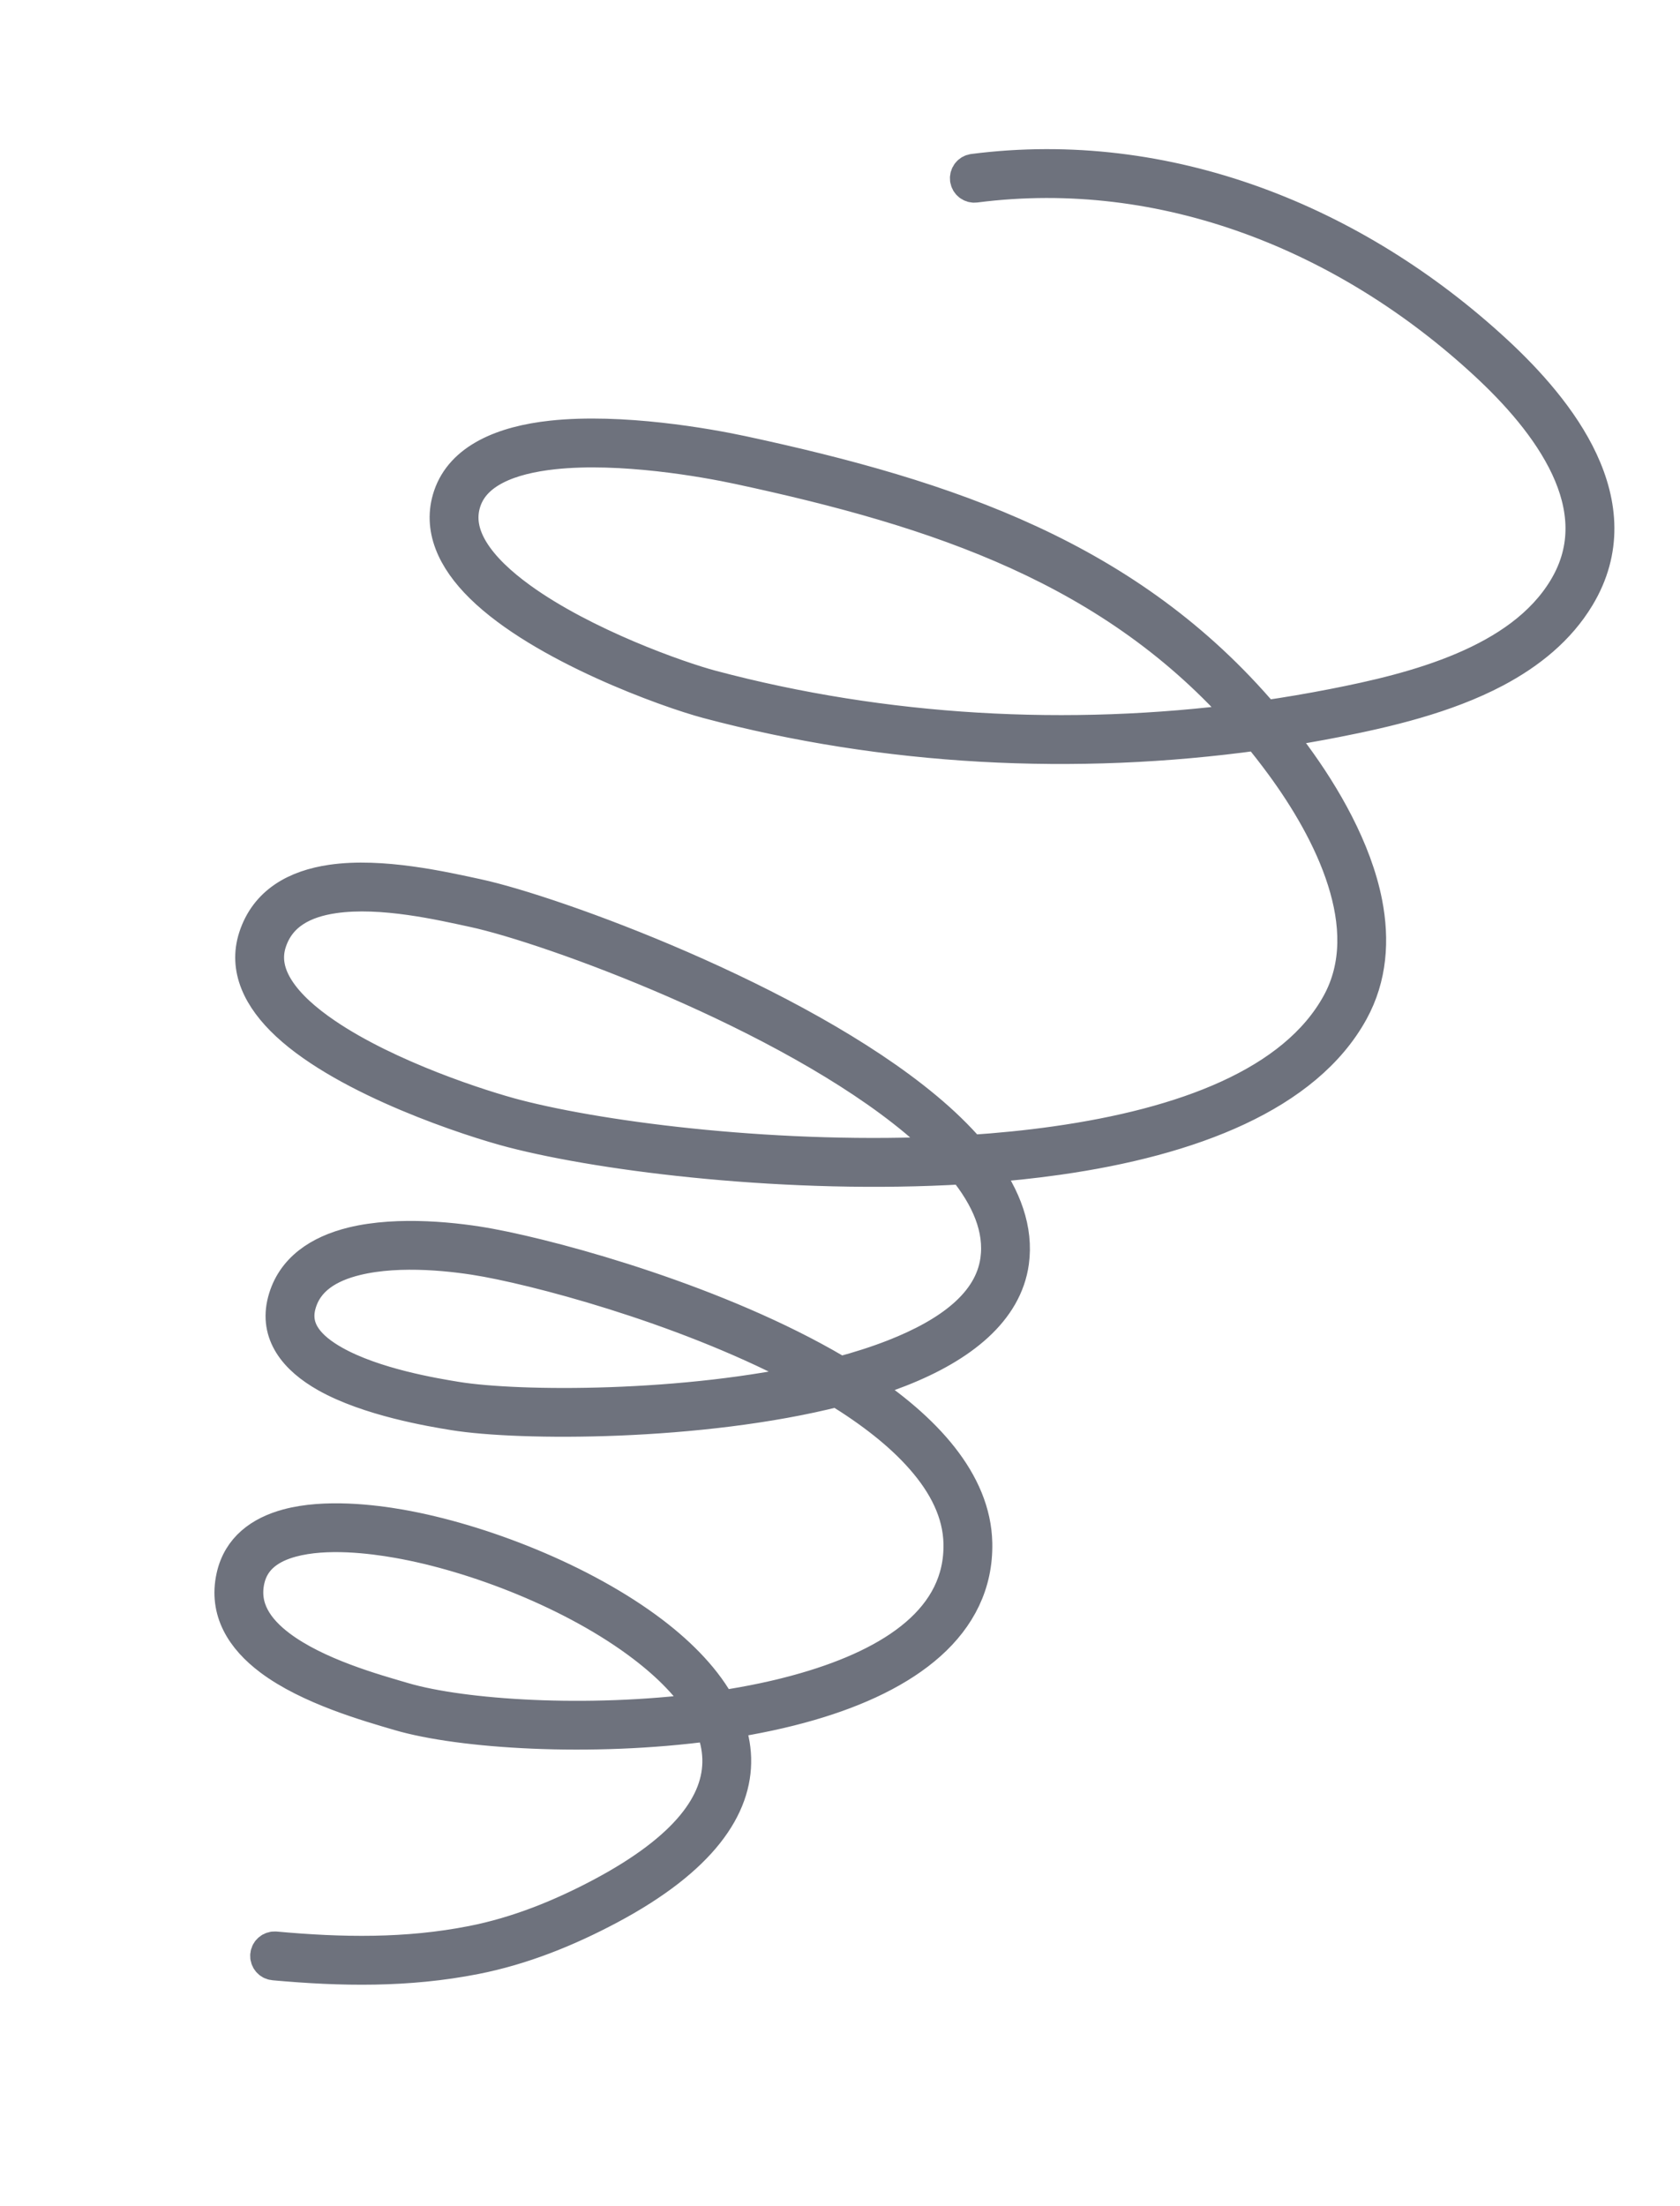 <svg width="80" height="105" viewBox="0 0 80 105" fill="none" xmlns="http://www.w3.org/2000/svg">
<mask id="path-1-outside-1_478_2767" maskUnits="userSpaceOnUse" x="-1.19" y="-1.225" width="81.577" height="107.033" fill="black">
<rect fill="white" x="-1.19" y="-1.225" width="81.577" height="107.033"/>
<path fill-rule="evenodd" clip-rule="evenodd" d="M60.199 34.139C53.755 26.549 45.198 23.66 35.34 21.542C33.676 21.185 29.582 20.46 26.278 20.816C23.942 21.068 22.009 21.886 21.428 23.616C20.92 25.128 21.596 26.595 22.927 27.905C25.817 30.752 31.81 32.898 33.693 33.399C42.172 35.655 51.203 36.12 59.901 34.915C60.29 35.387 60.673 35.878 61.048 36.388C62.176 37.925 63.362 39.871 64.004 41.905C64.629 43.882 64.741 45.943 63.734 47.774C61.634 51.596 56.363 53.538 50.271 54.401C48.943 54.59 47.577 54.725 46.193 54.816C45.594 54.117 44.884 53.431 44.083 52.764C37.869 47.583 26.341 43.408 22.728 42.629C21.119 42.282 18.167 41.604 15.794 41.95C14.097 42.196 12.691 42.957 12.154 44.619C11.675 46.1 12.356 47.5 13.682 48.735C16.544 51.403 22.449 53.324 24.402 53.829C28.843 54.98 37.612 56.056 45.885 55.563C47.054 56.998 47.686 58.479 47.481 59.968C47.196 62.039 45.249 63.487 42.581 64.535C41.776 64.85 40.906 65.129 39.993 65.371C39.925 65.33 39.857 65.29 39.789 65.25C34.268 62.002 26.734 59.902 23.335 59.27C21.801 58.984 18.988 58.659 16.781 59.2C15.206 59.588 13.94 60.415 13.542 61.925C13.132 63.475 14.075 64.641 15.541 65.469C17.542 66.597 20.512 67.098 21.617 67.276C24.727 67.781 33.322 67.813 39.876 66.15C41.478 67.132 42.885 68.216 43.92 69.398C45.015 70.644 45.695 71.997 45.727 73.452C45.803 77.04 42.575 79.174 38.359 80.396C37.075 80.769 35.7 81.055 34.288 81.265C33.616 80.003 32.485 78.809 31.073 77.734C27.745 75.201 22.866 73.307 19.065 72.639C17.754 72.408 15.464 72.133 13.693 72.613C12.412 72.959 11.397 73.692 11.098 75.039C10.733 76.675 11.554 77.967 12.876 78.96C14.715 80.341 17.534 81.138 19.018 81.574C21.933 82.427 28.125 82.834 33.87 82.056C34.099 82.594 34.229 83.144 34.244 83.704C34.302 85.815 32.713 88 28.673 90.152C26.716 91.193 24.656 92.027 22.48 92.454C19.344 93.07 16.272 93.015 13.109 92.727C12.91 92.71 12.733 92.856 12.715 93.056C12.696 93.256 12.844 93.434 13.043 93.451C16.274 93.745 19.415 93.796 22.619 93.167C24.865 92.726 26.993 91.868 29.013 90.794C33.41 88.452 35.032 85.981 34.969 83.684C34.953 83.097 34.826 82.518 34.604 81.95C35.975 81.739 37.31 81.457 38.559 81.094C43.139 79.766 46.534 77.333 46.452 73.436C46.39 70.557 44.073 68 40.828 65.892C41.532 65.687 42.208 65.461 42.844 65.212C45.802 64.051 47.884 62.362 48.2 60.067C48.41 58.539 47.849 56.999 46.744 55.505C47.973 55.415 49.188 55.289 50.372 55.12C56.724 54.22 62.179 52.109 64.37 48.124C65.257 46.51 65.37 44.736 65.028 42.975C64.525 40.41 63.04 37.875 61.632 35.957C61.34 35.558 61.042 35.17 60.739 34.794C61.707 34.647 62.671 34.481 63.63 34.292C66.001 33.827 68.831 33.171 71.202 31.918C72.821 31.06 74.226 29.926 75.147 28.395C76.468 26.204 76.252 23.979 75.299 21.937C74.377 19.961 72.756 18.159 71.221 16.742C64.502 10.541 55.591 6.935 46.35 8.123C46.153 8.148 46.013 8.331 46.037 8.53C46.062 8.728 46.243 8.869 46.443 8.843C55.468 7.682 64.167 11.22 70.729 17.277C72.2 18.633 73.758 20.354 74.642 22.246C75.493 24.071 75.708 26.061 74.527 28.02C73.456 29.798 71.67 30.986 69.688 31.832C67.658 32.699 65.419 33.202 63.491 33.579C62.4 33.792 61.301 33.98 60.199 34.139ZM33.526 81.372C32.889 80.282 31.871 79.254 30.634 78.313C27.394 75.846 22.641 74.005 18.939 73.355C17.704 73.138 15.548 72.862 13.882 73.314C12.87 73.588 12.041 74.134 11.804 75.197C11.507 76.535 12.231 77.565 13.312 78.379C15.08 79.706 17.796 80.458 19.223 80.876C22.037 81.699 27.968 82.092 33.526 81.372ZM38.981 65.621C33.584 62.565 26.462 60.591 23.201 59.983C21.74 59.711 19.056 59.389 16.952 59.907C15.652 60.225 14.571 60.863 14.243 62.11C13.921 63.325 14.747 64.186 15.897 64.835C17.818 65.918 20.674 66.387 21.734 66.56C24.681 67.038 32.643 67.087 38.981 65.621ZM45.276 54.868C44.786 54.346 44.228 53.83 43.619 53.323C37.496 48.218 26.134 44.106 22.575 43.339C21.024 43.005 18.184 42.337 15.897 42.669C14.487 42.873 13.289 43.462 12.843 44.843C12.588 45.634 12.769 46.39 13.228 47.101C13.725 47.874 14.538 48.59 15.505 49.246C18.498 51.279 22.956 52.704 24.585 53.126C28.877 54.238 37.26 55.279 45.276 54.868ZM59.341 34.258C53.043 27.059 44.726 24.301 35.188 22.253C33.566 21.905 29.575 21.192 26.355 21.538C25.315 21.651 24.357 21.871 23.595 22.262C22.888 22.625 22.355 23.132 22.115 23.847C21.84 24.666 22.018 25.46 22.48 26.216C22.98 27.032 23.802 27.8 24.78 28.507C27.804 30.695 32.31 32.28 33.879 32.697C42.117 34.888 50.882 35.37 59.341 34.258Z"/>
</mask>
<path fill-rule="evenodd" clip-rule="evenodd" d="M60.199 34.139C53.755 26.549 45.198 23.66 35.34 21.542C33.676 21.185 29.582 20.46 26.278 20.816C23.942 21.068 22.009 21.886 21.428 23.616C20.92 25.128 21.596 26.595 22.927 27.905C25.817 30.752 31.81 32.898 33.693 33.399C42.172 35.655 51.203 36.12 59.901 34.915C60.29 35.387 60.673 35.878 61.048 36.388C62.176 37.925 63.362 39.871 64.004 41.905C64.629 43.882 64.741 45.943 63.734 47.774C61.634 51.596 56.363 53.538 50.271 54.401C48.943 54.59 47.577 54.725 46.193 54.816C45.594 54.117 44.884 53.431 44.083 52.764C37.869 47.583 26.341 43.408 22.728 42.629C21.119 42.282 18.167 41.604 15.794 41.95C14.097 42.196 12.691 42.957 12.154 44.619C11.675 46.1 12.356 47.5 13.682 48.735C16.544 51.403 22.449 53.324 24.402 53.829C28.843 54.98 37.612 56.056 45.885 55.563C47.054 56.998 47.686 58.479 47.481 59.968C47.196 62.039 45.249 63.487 42.581 64.535C41.776 64.85 40.906 65.129 39.993 65.371C39.925 65.33 39.857 65.29 39.789 65.25C34.268 62.002 26.734 59.902 23.335 59.27C21.801 58.984 18.988 58.659 16.781 59.2C15.206 59.588 13.94 60.415 13.542 61.925C13.132 63.475 14.075 64.641 15.541 65.469C17.542 66.597 20.512 67.098 21.617 67.276C24.727 67.781 33.322 67.813 39.876 66.15C41.478 67.132 42.885 68.216 43.92 69.398C45.015 70.644 45.695 71.997 45.727 73.452C45.803 77.04 42.575 79.174 38.359 80.396C37.075 80.769 35.7 81.055 34.288 81.265C33.616 80.003 32.485 78.809 31.073 77.734C27.745 75.201 22.866 73.307 19.065 72.639C17.754 72.408 15.464 72.133 13.693 72.613C12.412 72.959 11.397 73.692 11.098 75.039C10.733 76.675 11.554 77.967 12.876 78.96C14.715 80.341 17.534 81.138 19.018 81.574C21.933 82.427 28.125 82.834 33.87 82.056C34.099 82.594 34.229 83.144 34.244 83.704C34.302 85.815 32.713 88 28.673 90.152C26.716 91.193 24.656 92.027 22.48 92.454C19.344 93.07 16.272 93.015 13.109 92.727C12.91 92.71 12.733 92.856 12.715 93.056C12.696 93.256 12.844 93.434 13.043 93.451C16.274 93.745 19.415 93.796 22.619 93.167C24.865 92.726 26.993 91.868 29.013 90.794C33.41 88.452 35.032 85.981 34.969 83.684C34.953 83.097 34.826 82.518 34.604 81.95C35.975 81.739 37.31 81.457 38.559 81.094C43.139 79.766 46.534 77.333 46.452 73.436C46.39 70.557 44.073 68 40.828 65.892C41.532 65.687 42.208 65.461 42.844 65.212C45.802 64.051 47.884 62.362 48.2 60.067C48.41 58.539 47.849 56.999 46.744 55.505C47.973 55.415 49.188 55.289 50.372 55.12C56.724 54.22 62.179 52.109 64.37 48.124C65.257 46.51 65.37 44.736 65.028 42.975C64.525 40.41 63.04 37.875 61.632 35.957C61.34 35.558 61.042 35.17 60.739 34.794C61.707 34.647 62.671 34.481 63.63 34.292C66.001 33.827 68.831 33.171 71.202 31.918C72.821 31.06 74.226 29.926 75.147 28.395C76.468 26.204 76.252 23.979 75.299 21.937C74.377 19.961 72.756 18.159 71.221 16.742C64.502 10.541 55.591 6.935 46.35 8.123C46.153 8.148 46.013 8.331 46.037 8.53C46.062 8.728 46.243 8.869 46.443 8.843C55.468 7.682 64.167 11.22 70.729 17.277C72.2 18.633 73.758 20.354 74.642 22.246C75.493 24.071 75.708 26.061 74.527 28.02C73.456 29.798 71.67 30.986 69.688 31.832C67.658 32.699 65.419 33.202 63.491 33.579C62.4 33.792 61.301 33.98 60.199 34.139ZM33.526 81.372C32.889 80.282 31.871 79.254 30.634 78.313C27.394 75.846 22.641 74.005 18.939 73.355C17.704 73.138 15.548 72.862 13.882 73.314C12.87 73.588 12.041 74.134 11.804 75.197C11.507 76.535 12.231 77.565 13.312 78.379C15.08 79.706 17.796 80.458 19.223 80.876C22.037 81.699 27.968 82.092 33.526 81.372ZM38.981 65.621C33.584 62.565 26.462 60.591 23.201 59.983C21.74 59.711 19.056 59.389 16.952 59.907C15.652 60.225 14.571 60.863 14.243 62.11C13.921 63.325 14.747 64.186 15.897 64.835C17.818 65.918 20.674 66.387 21.734 66.56C24.681 67.038 32.643 67.087 38.981 65.621ZM45.276 54.868C44.786 54.346 44.228 53.83 43.619 53.323C37.496 48.218 26.134 44.106 22.575 43.339C21.024 43.005 18.184 42.337 15.897 42.669C14.487 42.873 13.289 43.462 12.843 44.843C12.588 45.634 12.769 46.39 13.228 47.101C13.725 47.874 14.538 48.59 15.505 49.246C18.498 51.279 22.956 52.704 24.585 53.126C28.877 54.238 37.26 55.279 45.276 54.868ZM59.341 34.258C53.043 27.059 44.726 24.301 35.188 22.253C33.566 21.905 29.575 21.192 26.355 21.538C25.315 21.651 24.357 21.871 23.595 22.262C22.888 22.625 22.355 23.132 22.115 23.847C21.84 24.666 22.018 25.46 22.48 26.216C22.98 27.032 23.802 27.8 24.78 28.507C27.804 30.695 32.31 32.28 33.879 32.697C42.117 34.888 50.882 35.37 59.341 34.258Z" fill="#6E727D"/>
<path fill-rule="evenodd" clip-rule="evenodd" d="M60.199 34.139C53.755 26.549 45.198 23.66 35.34 21.542C33.676 21.185 29.582 20.46 26.278 20.816C23.942 21.068 22.009 21.886 21.428 23.616C20.92 25.128 21.596 26.595 22.927 27.905C25.817 30.752 31.81 32.898 33.693 33.399C42.172 35.655 51.203 36.12 59.901 34.915C60.29 35.387 60.673 35.878 61.048 36.388C62.176 37.925 63.362 39.871 64.004 41.905C64.629 43.882 64.741 45.943 63.734 47.774C61.634 51.596 56.363 53.538 50.271 54.401C48.943 54.59 47.577 54.725 46.193 54.816C45.594 54.117 44.884 53.431 44.083 52.764C37.869 47.583 26.341 43.408 22.728 42.629C21.119 42.282 18.167 41.604 15.794 41.95C14.097 42.196 12.691 42.957 12.154 44.619C11.675 46.1 12.356 47.5 13.682 48.735C16.544 51.403 22.449 53.324 24.402 53.829C28.843 54.98 37.612 56.056 45.885 55.563C47.054 56.998 47.686 58.479 47.481 59.968C47.196 62.039 45.249 63.487 42.581 64.535C41.776 64.85 40.906 65.129 39.993 65.371C39.925 65.33 39.857 65.29 39.789 65.25C34.268 62.002 26.734 59.902 23.335 59.27C21.801 58.984 18.988 58.659 16.781 59.2C15.206 59.588 13.94 60.415 13.542 61.925C13.132 63.475 14.075 64.641 15.541 65.469C17.542 66.597 20.512 67.098 21.617 67.276C24.727 67.781 33.322 67.813 39.876 66.15C41.478 67.132 42.885 68.216 43.92 69.398C45.015 70.644 45.695 71.997 45.727 73.452C45.803 77.04 42.575 79.174 38.359 80.396C37.075 80.769 35.7 81.055 34.288 81.265C33.616 80.003 32.485 78.809 31.073 77.734C27.745 75.201 22.866 73.307 19.065 72.639C17.754 72.408 15.464 72.133 13.693 72.613C12.412 72.959 11.397 73.692 11.098 75.039C10.733 76.675 11.554 77.967 12.876 78.96C14.715 80.341 17.534 81.138 19.018 81.574C21.933 82.427 28.125 82.834 33.87 82.056C34.099 82.594 34.229 83.144 34.244 83.704C34.302 85.815 32.713 88 28.673 90.152C26.716 91.193 24.656 92.027 22.48 92.454C19.344 93.07 16.272 93.015 13.109 92.727C12.91 92.71 12.733 92.856 12.715 93.056C12.696 93.256 12.844 93.434 13.043 93.451C16.274 93.745 19.415 93.796 22.619 93.167C24.865 92.726 26.993 91.868 29.013 90.794C33.41 88.452 35.032 85.981 34.969 83.684C34.953 83.097 34.826 82.518 34.604 81.95C35.975 81.739 37.31 81.457 38.559 81.094C43.139 79.766 46.534 77.333 46.452 73.436C46.39 70.557 44.073 68 40.828 65.892C41.532 65.687 42.208 65.461 42.844 65.212C45.802 64.051 47.884 62.362 48.2 60.067C48.41 58.539 47.849 56.999 46.744 55.505C47.973 55.415 49.188 55.289 50.372 55.12C56.724 54.22 62.179 52.109 64.37 48.124C65.257 46.51 65.37 44.736 65.028 42.975C64.525 40.41 63.04 37.875 61.632 35.957C61.34 35.558 61.042 35.17 60.739 34.794C61.707 34.647 62.671 34.481 63.63 34.292C66.001 33.827 68.831 33.171 71.202 31.918C72.821 31.06 74.226 29.926 75.147 28.395C76.468 26.204 76.252 23.979 75.299 21.937C74.377 19.961 72.756 18.159 71.221 16.742C64.502 10.541 55.591 6.935 46.35 8.123C46.153 8.148 46.013 8.331 46.037 8.53C46.062 8.728 46.243 8.869 46.443 8.843C55.468 7.682 64.167 11.22 70.729 17.277C72.2 18.633 73.758 20.354 74.642 22.246C75.493 24.071 75.708 26.061 74.527 28.02C73.456 29.798 71.67 30.986 69.688 31.832C67.658 32.699 65.419 33.202 63.491 33.579C62.4 33.792 61.301 33.98 60.199 34.139ZM33.526 81.372C32.889 80.282 31.871 79.254 30.634 78.313C27.394 75.846 22.641 74.005 18.939 73.355C17.704 73.138 15.548 72.862 13.882 73.314C12.87 73.588 12.041 74.134 11.804 75.197C11.507 76.535 12.231 77.565 13.312 78.379C15.08 79.706 17.796 80.458 19.223 80.876C22.037 81.699 27.968 82.092 33.526 81.372ZM38.981 65.621C33.584 62.565 26.462 60.591 23.201 59.983C21.74 59.711 19.056 59.389 16.952 59.907C15.652 60.225 14.571 60.863 14.243 62.11C13.921 63.325 14.747 64.186 15.897 64.835C17.818 65.918 20.674 66.387 21.734 66.56C24.681 67.038 32.643 67.087 38.981 65.621ZM45.276 54.868C44.786 54.346 44.228 53.83 43.619 53.323C37.496 48.218 26.134 44.106 22.575 43.339C21.024 43.005 18.184 42.337 15.897 42.669C14.487 42.873 13.289 43.462 12.843 44.843C12.588 45.634 12.769 46.39 13.228 47.101C13.725 47.874 14.538 48.59 15.505 49.246C18.498 51.279 22.956 52.704 24.585 53.126C28.877 54.238 37.26 55.279 45.276 54.868ZM59.341 34.258C53.043 27.059 44.726 24.301 35.188 22.253C33.566 21.905 29.575 21.192 26.355 21.538C25.315 21.651 24.357 21.871 23.595 22.262C22.888 22.625 22.355 23.132 22.115 23.847C21.84 24.666 22.018 25.46 22.48 26.216C22.98 27.032 23.802 27.8 24.78 28.507C27.804 30.695 32.31 32.28 33.879 32.697C42.117 34.888 50.882 35.37 59.341 34.258Z" stroke="#6E727D" stroke-width="1.6" mask="url(#path-1-outside-1_478_2767)"/>
</svg>
